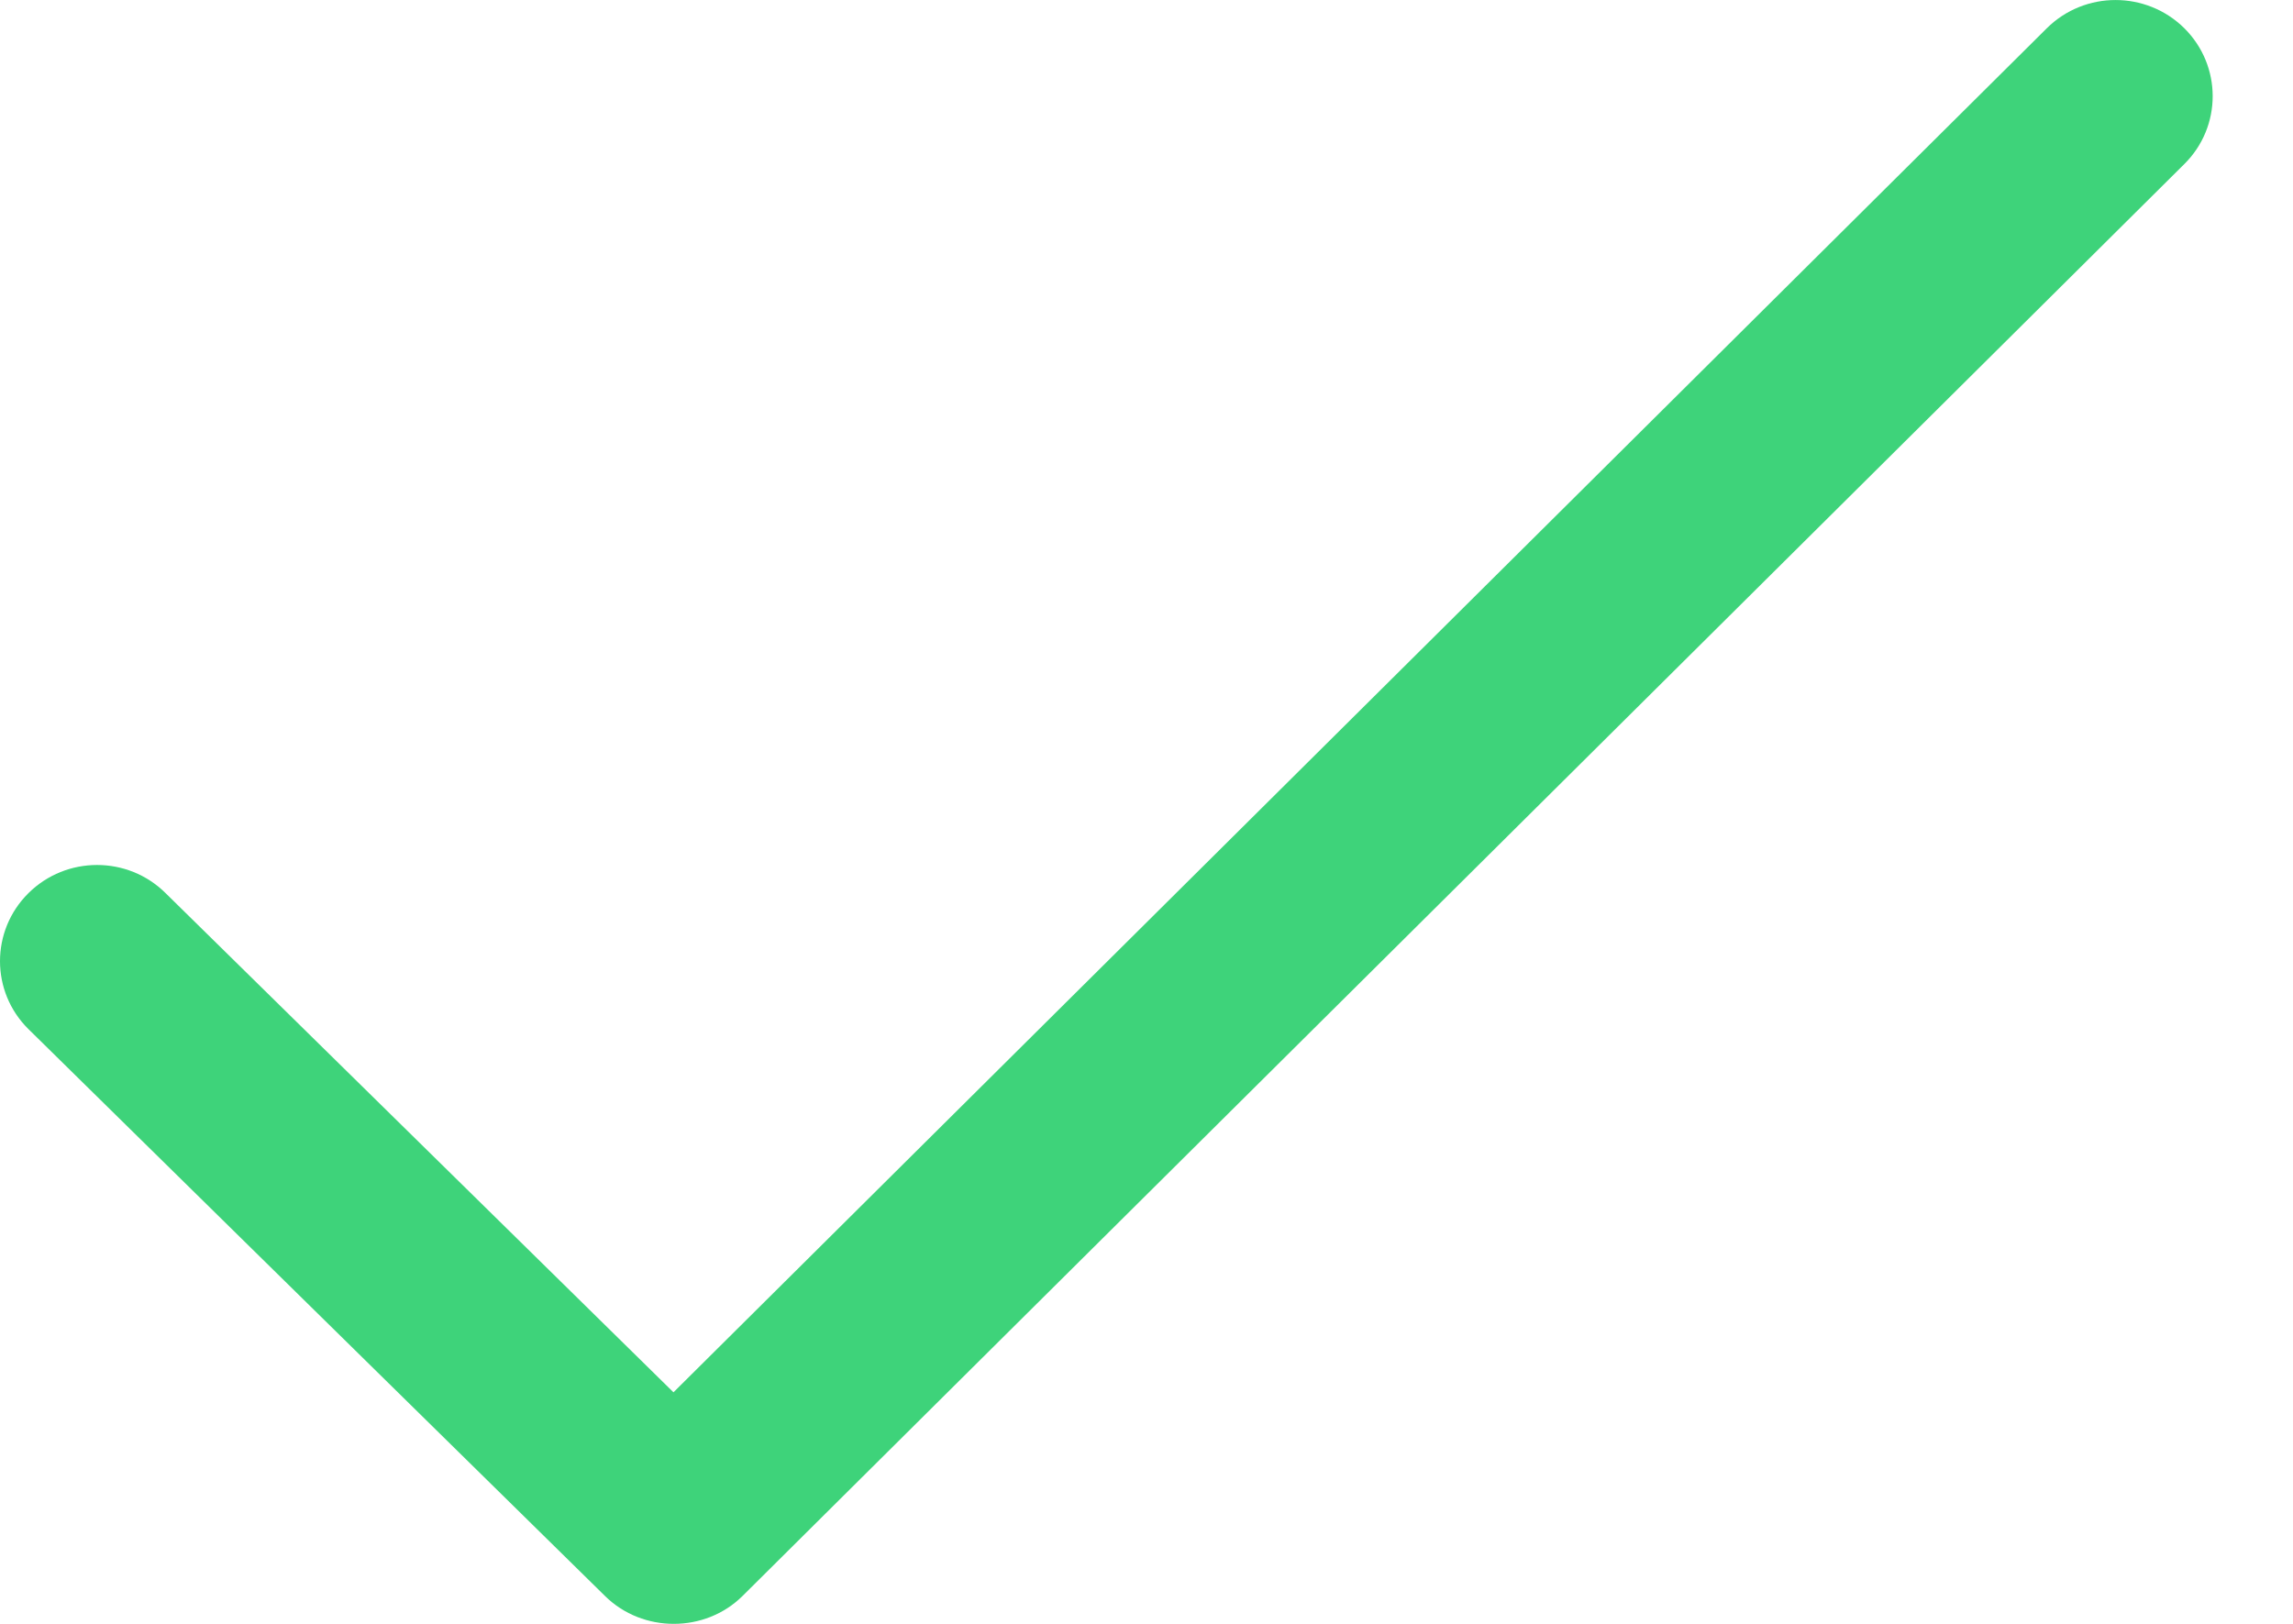 <svg width="24" height="17" viewBox="0 0 24 17" fill="none" xmlns="http://www.w3.org/2000/svg">
<path d="M22.862 0.295C22.464 -0.098 21.821 -0.098 21.424 0.295L7.049 14.576L1.734 9.351C1.338 8.957 0.694 8.957 0.297 9.351C-0.099 9.744 -0.099 10.381 0.297 10.773L6.333 16.709C6.726 17.097 7.379 17.097 7.771 16.709L22.862 1.718C23.259 1.325 23.258 0.688 22.862 0.295Z" fill="#3ED37A"/>
</svg>
